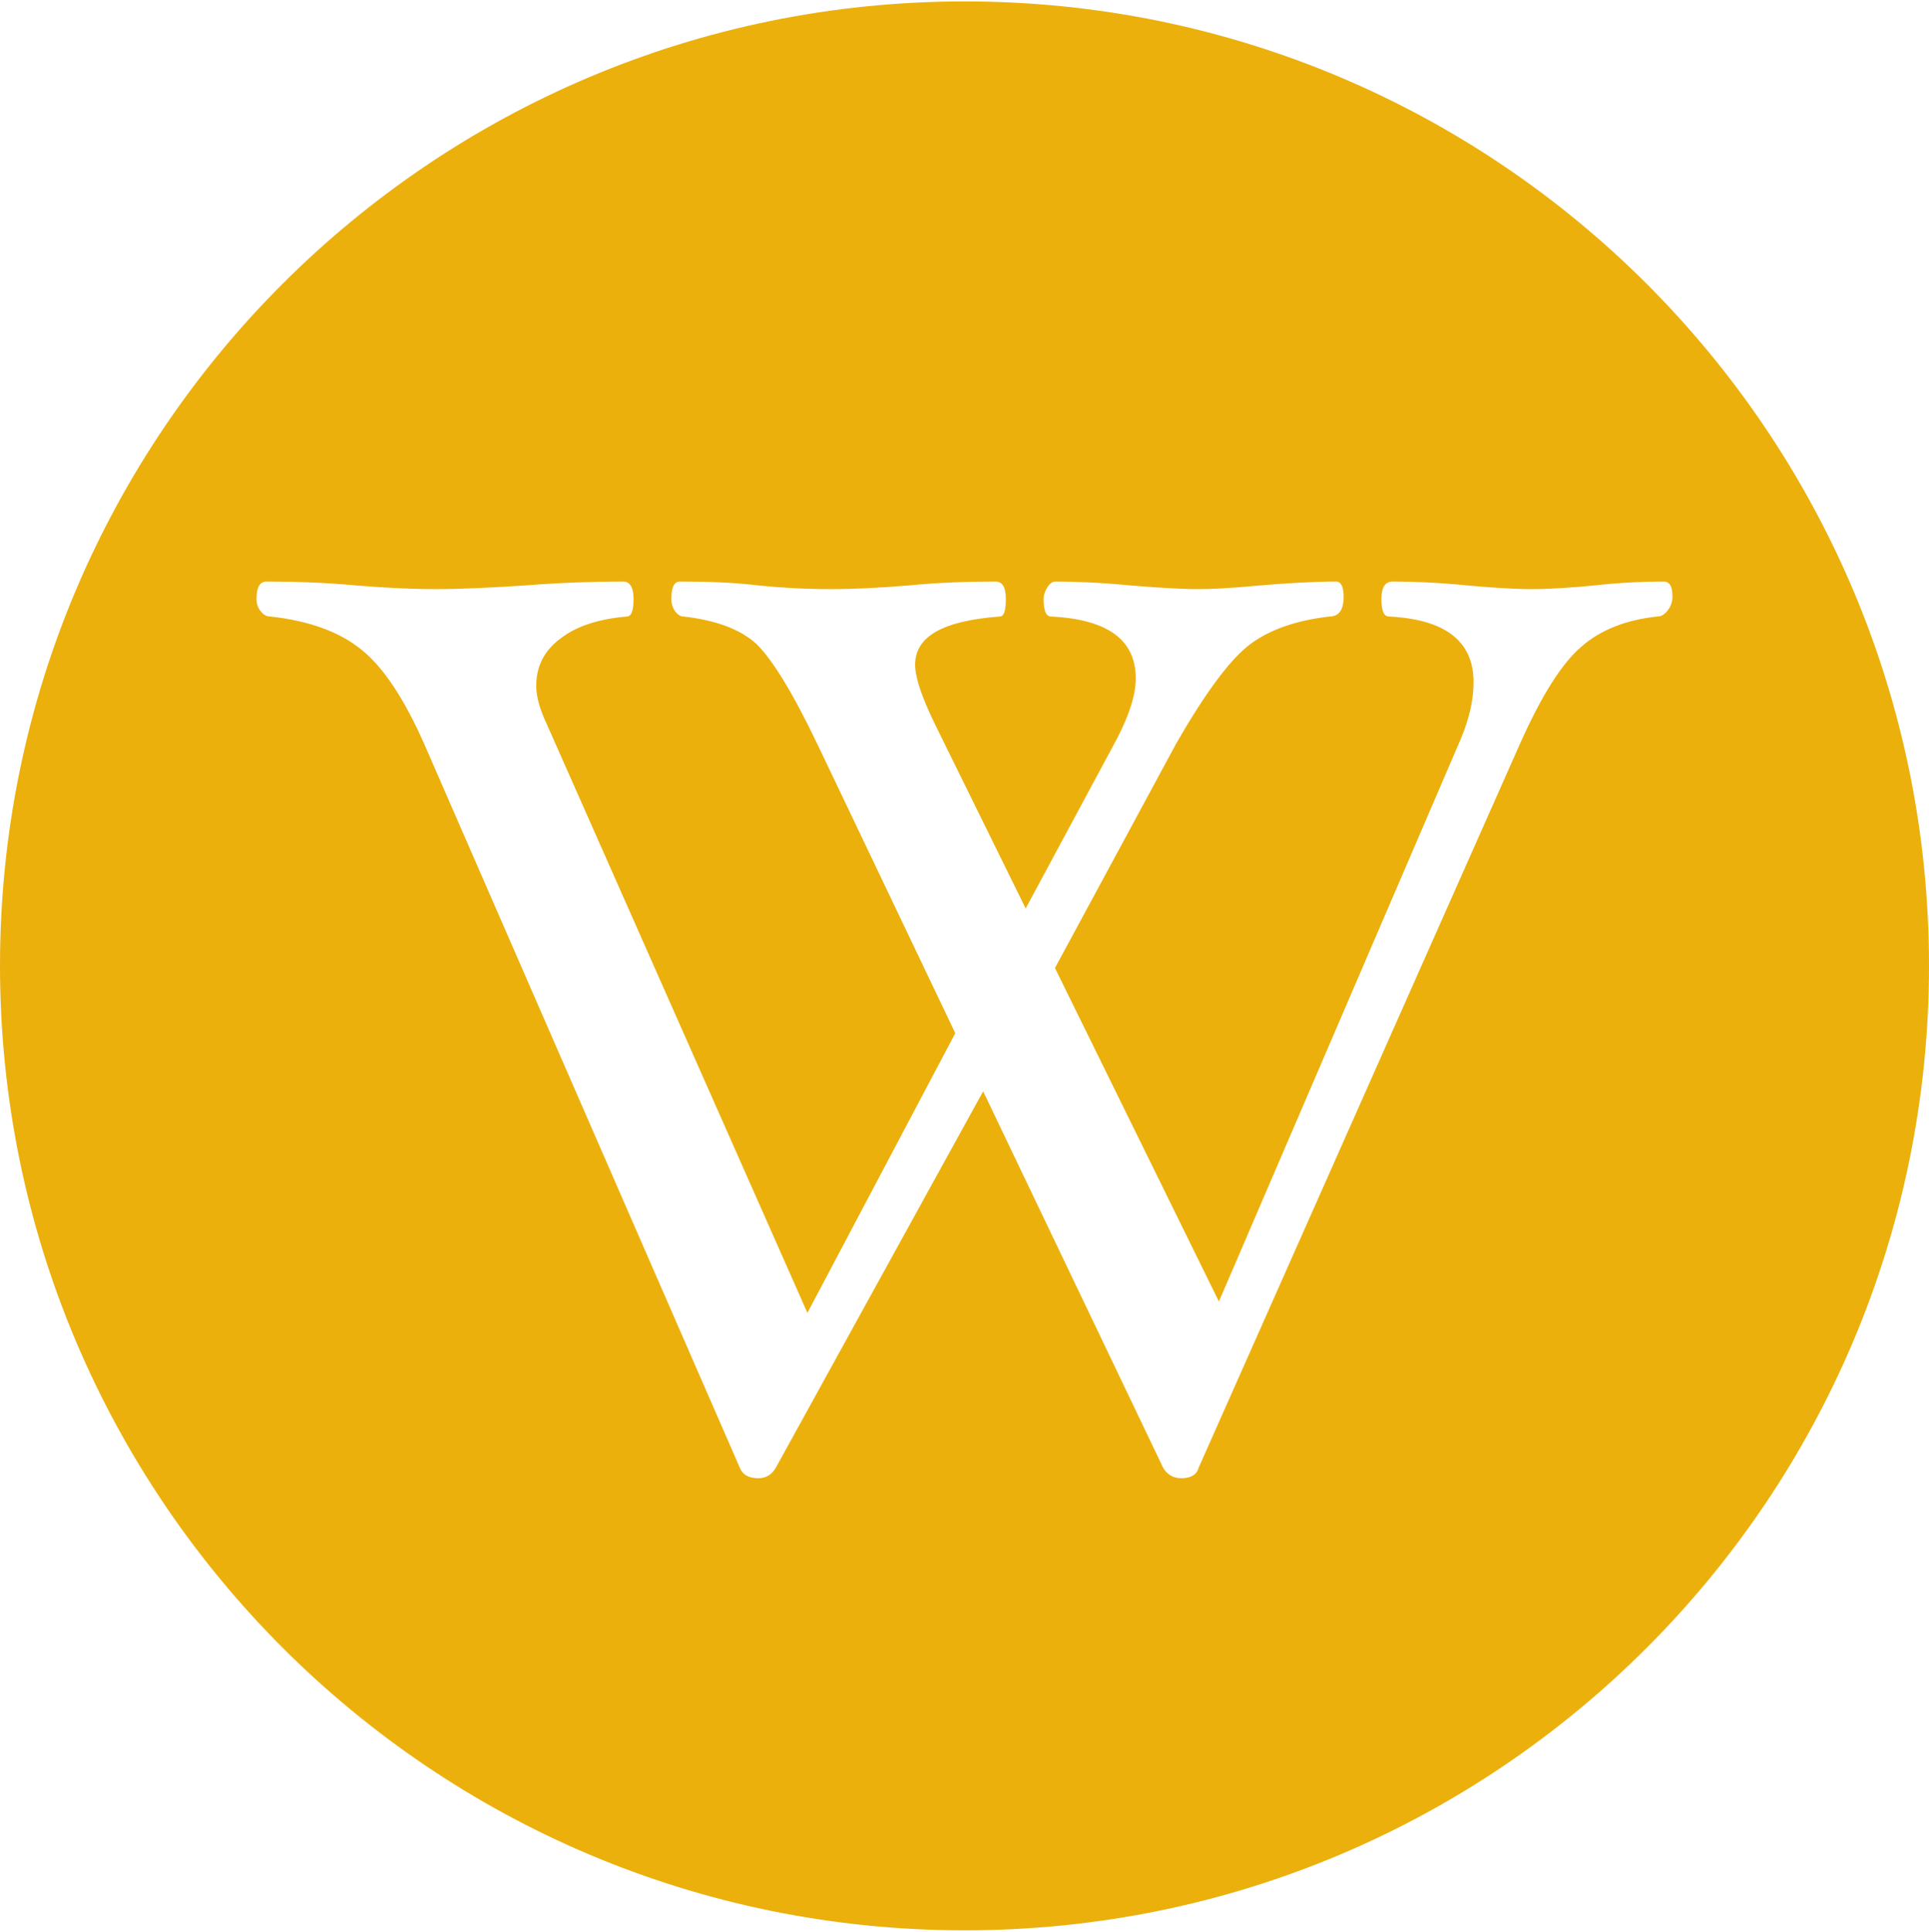 <svg xmlns="http://www.w3.org/2000/svg" id="a" viewBox="0 0 40.83 40.9"><defs><style>.b{fill:#ecb00d;}</style></defs><path class="b" d="M20.42,.03C9.14,.03,0,9.17,0,20.44s9.14,20.42,20.42,20.42,20.41-9.14,20.41-20.42S31.69,.03,20.42,.03Zm14.66,13.02c-.66,.07-1.2,.28-1.61,.64-.42,.36-.85,1.05-1.3,2.06l-6.8,15.32c-.04,.15-.17,.22-.37,.22-.16,0-.29-.07-.38-.22l-3.81-7.97-4.39,7.97c-.09,.15-.21,.22-.37,.22-.2,0-.33-.07-.39-.22l-6.68-15.32c-.42-.95-.86-1.62-1.32-1.99-.46-.38-1.11-.62-1.94-.71-.07,0-.14-.03-.2-.11-.06-.07-.09-.16-.09-.26,0-.25,.07-.37,.21-.37,.6,0,1.22,.02,1.87,.08,.61,.05,1.17,.08,1.71,.08s1.18-.03,1.92-.08c.77-.06,1.46-.08,2.05-.08,.14,0,.22,.12,.22,.37s-.05,.37-.14,.37c-.59,.05-1.06,.2-1.4,.46-.35,.26-.52,.59-.52,1.01,0,.22,.07,.48,.22,.8l5.52,12.47,3.13-5.92-2.92-6.12c-.52-1.09-.96-1.8-1.29-2.12-.34-.31-.85-.5-1.54-.58-.06,0-.12-.03-.18-.11-.05-.07-.08-.16-.08-.26,0-.25,.06-.37,.18-.37,.6,0,1.15,.02,1.64,.08,.48,.05,1,.08,1.54,.08s1.09-.03,1.69-.08c.61-.06,1.22-.08,1.81-.08,.15,0,.22,.12,.22,.37s-.04,.37-.13,.37c-1.2,.09-1.79,.42-1.79,1.02,0,.27,.14,.68,.41,1.24l1.93,3.92,1.93-3.59c.26-.5,.4-.93,.4-1.28,0-.82-.6-1.25-1.79-1.31-.11,0-.16-.12-.16-.37,0-.09,.03-.17,.08-.25,.05-.08,.11-.12,.16-.12,.43,0,.95,.02,1.57,.08,.6,.05,1.09,.08,1.47,.08,.27,0,.68-.02,1.21-.07,.68-.06,1.24-.09,1.7-.09,.1,0,.16,.1,.16,.32,0,.28-.1,.42-.3,.42-.69,.08-1.25,.27-1.67,.58-.42,.31-.95,1.02-1.58,2.12l-2.56,4.74,3.47,7.06,5.12-11.91c.18-.43,.27-.83,.27-1.2,0-.87-.6-1.33-1.79-1.39-.11,0-.16-.12-.16-.37s.08-.37,.24-.37c.43,0,.95,.02,1.55,.08,.55,.05,1.01,.08,1.38,.08,.39,0,.85-.03,1.36-.08,.54-.06,1.02-.08,1.44-.08,.13,0,.19,.1,.19,.32,0,.1-.03,.2-.1,.29-.07,.09-.14,.13-.22,.13Z"></path></svg>